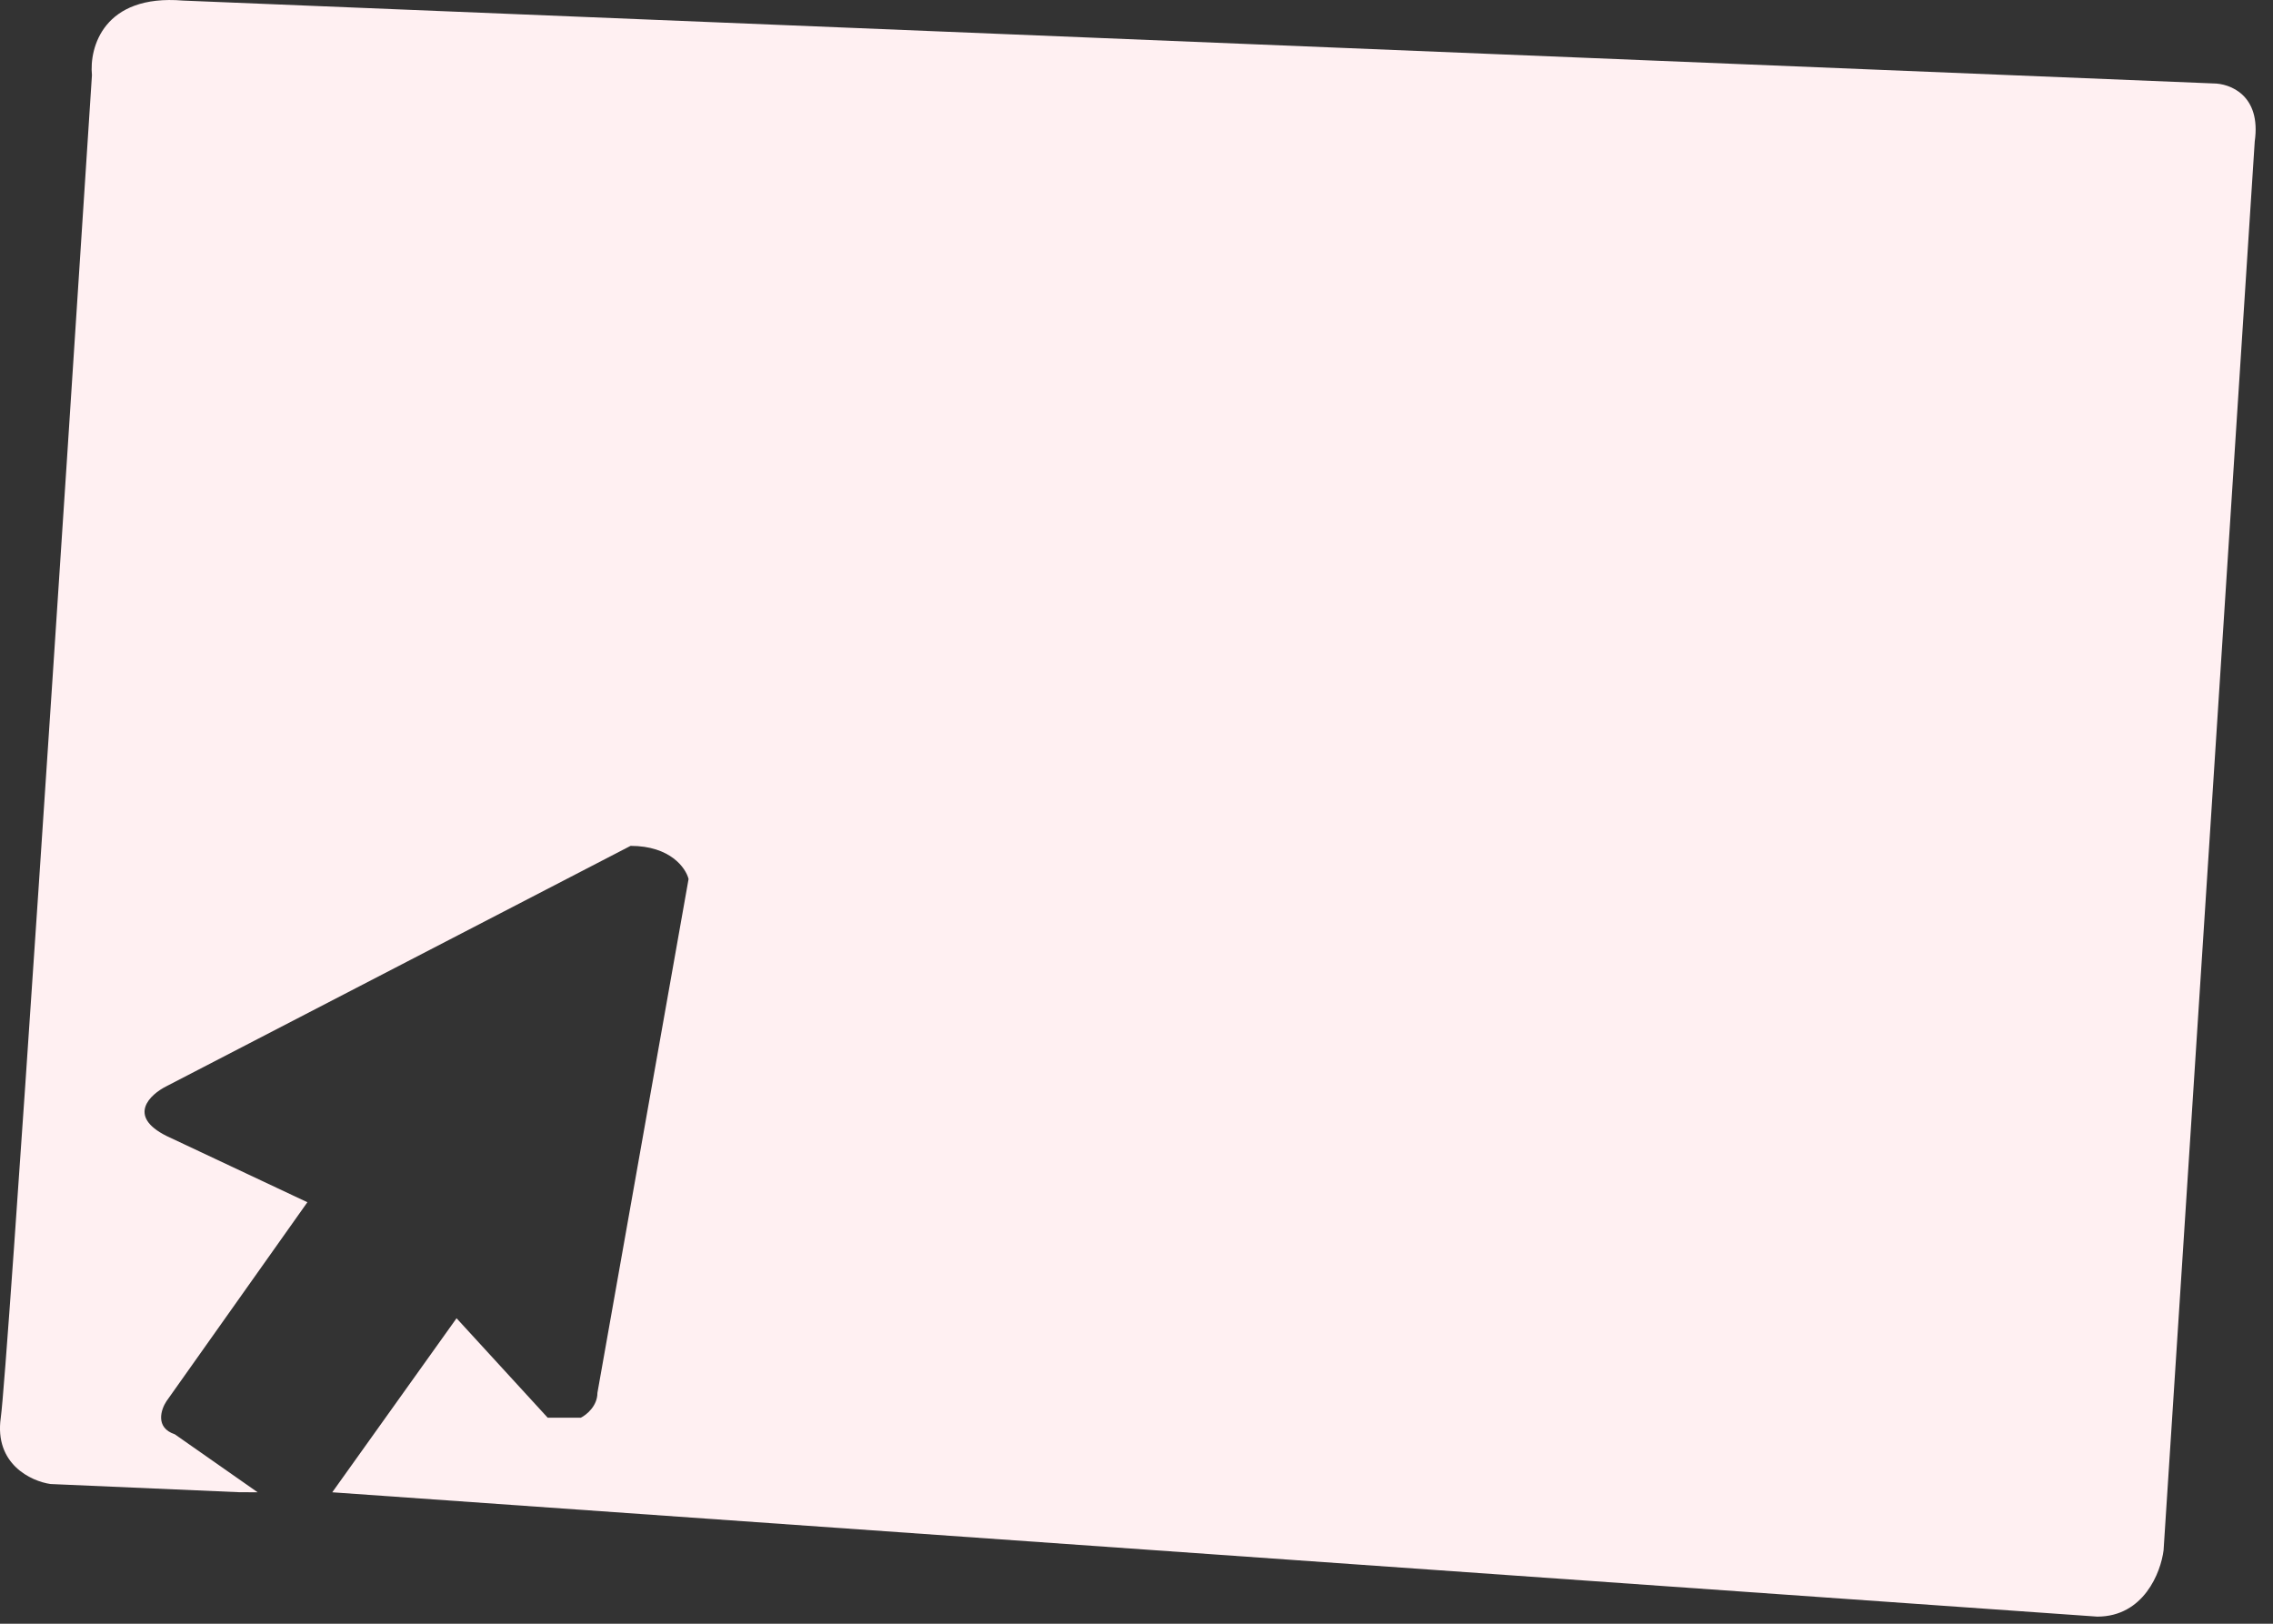 <?xml version="1.0" encoding="utf-8"?>
<svg xmlns="http://www.w3.org/2000/svg" fill="none" height="100%" overflow="visible" preserveAspectRatio="none" style="display: block;" viewBox="0 0 91 65" width="100%">
<rect x="0" y="0" width="91" height="65" fill="#333333" stroke="none"/>
<path d="M0.031 56.752C-0.234 58.61 1.248 59.296 2.022 59.407L9.559 59.734L10.316 59.738L6.998 57.416C6.202 57.151 6.445 56.421 6.666 56.089L12.306 48.127L6.666 45.473C5.074 44.677 6.003 43.814 6.666 43.482L25.245 33.861C26.837 33.861 27.456 34.746 27.567 35.188L23.918 55.757C23.918 56.288 23.475 56.642 23.254 56.752H21.927L18.278 52.771L13.302 59.738L83.965 64.715C85.823 64.715 86.509 62.945 86.619 62.06L90.269 5.662C90.534 3.805 89.273 3.34 88.61 3.34L7.33 0.023C4.145 -0.243 3.57 1.902 3.681 3.008C2.575 20.149 0.297 54.895 0.031 56.752Z" fill="#FFF0F2" id="Vector 2"/>
</svg>